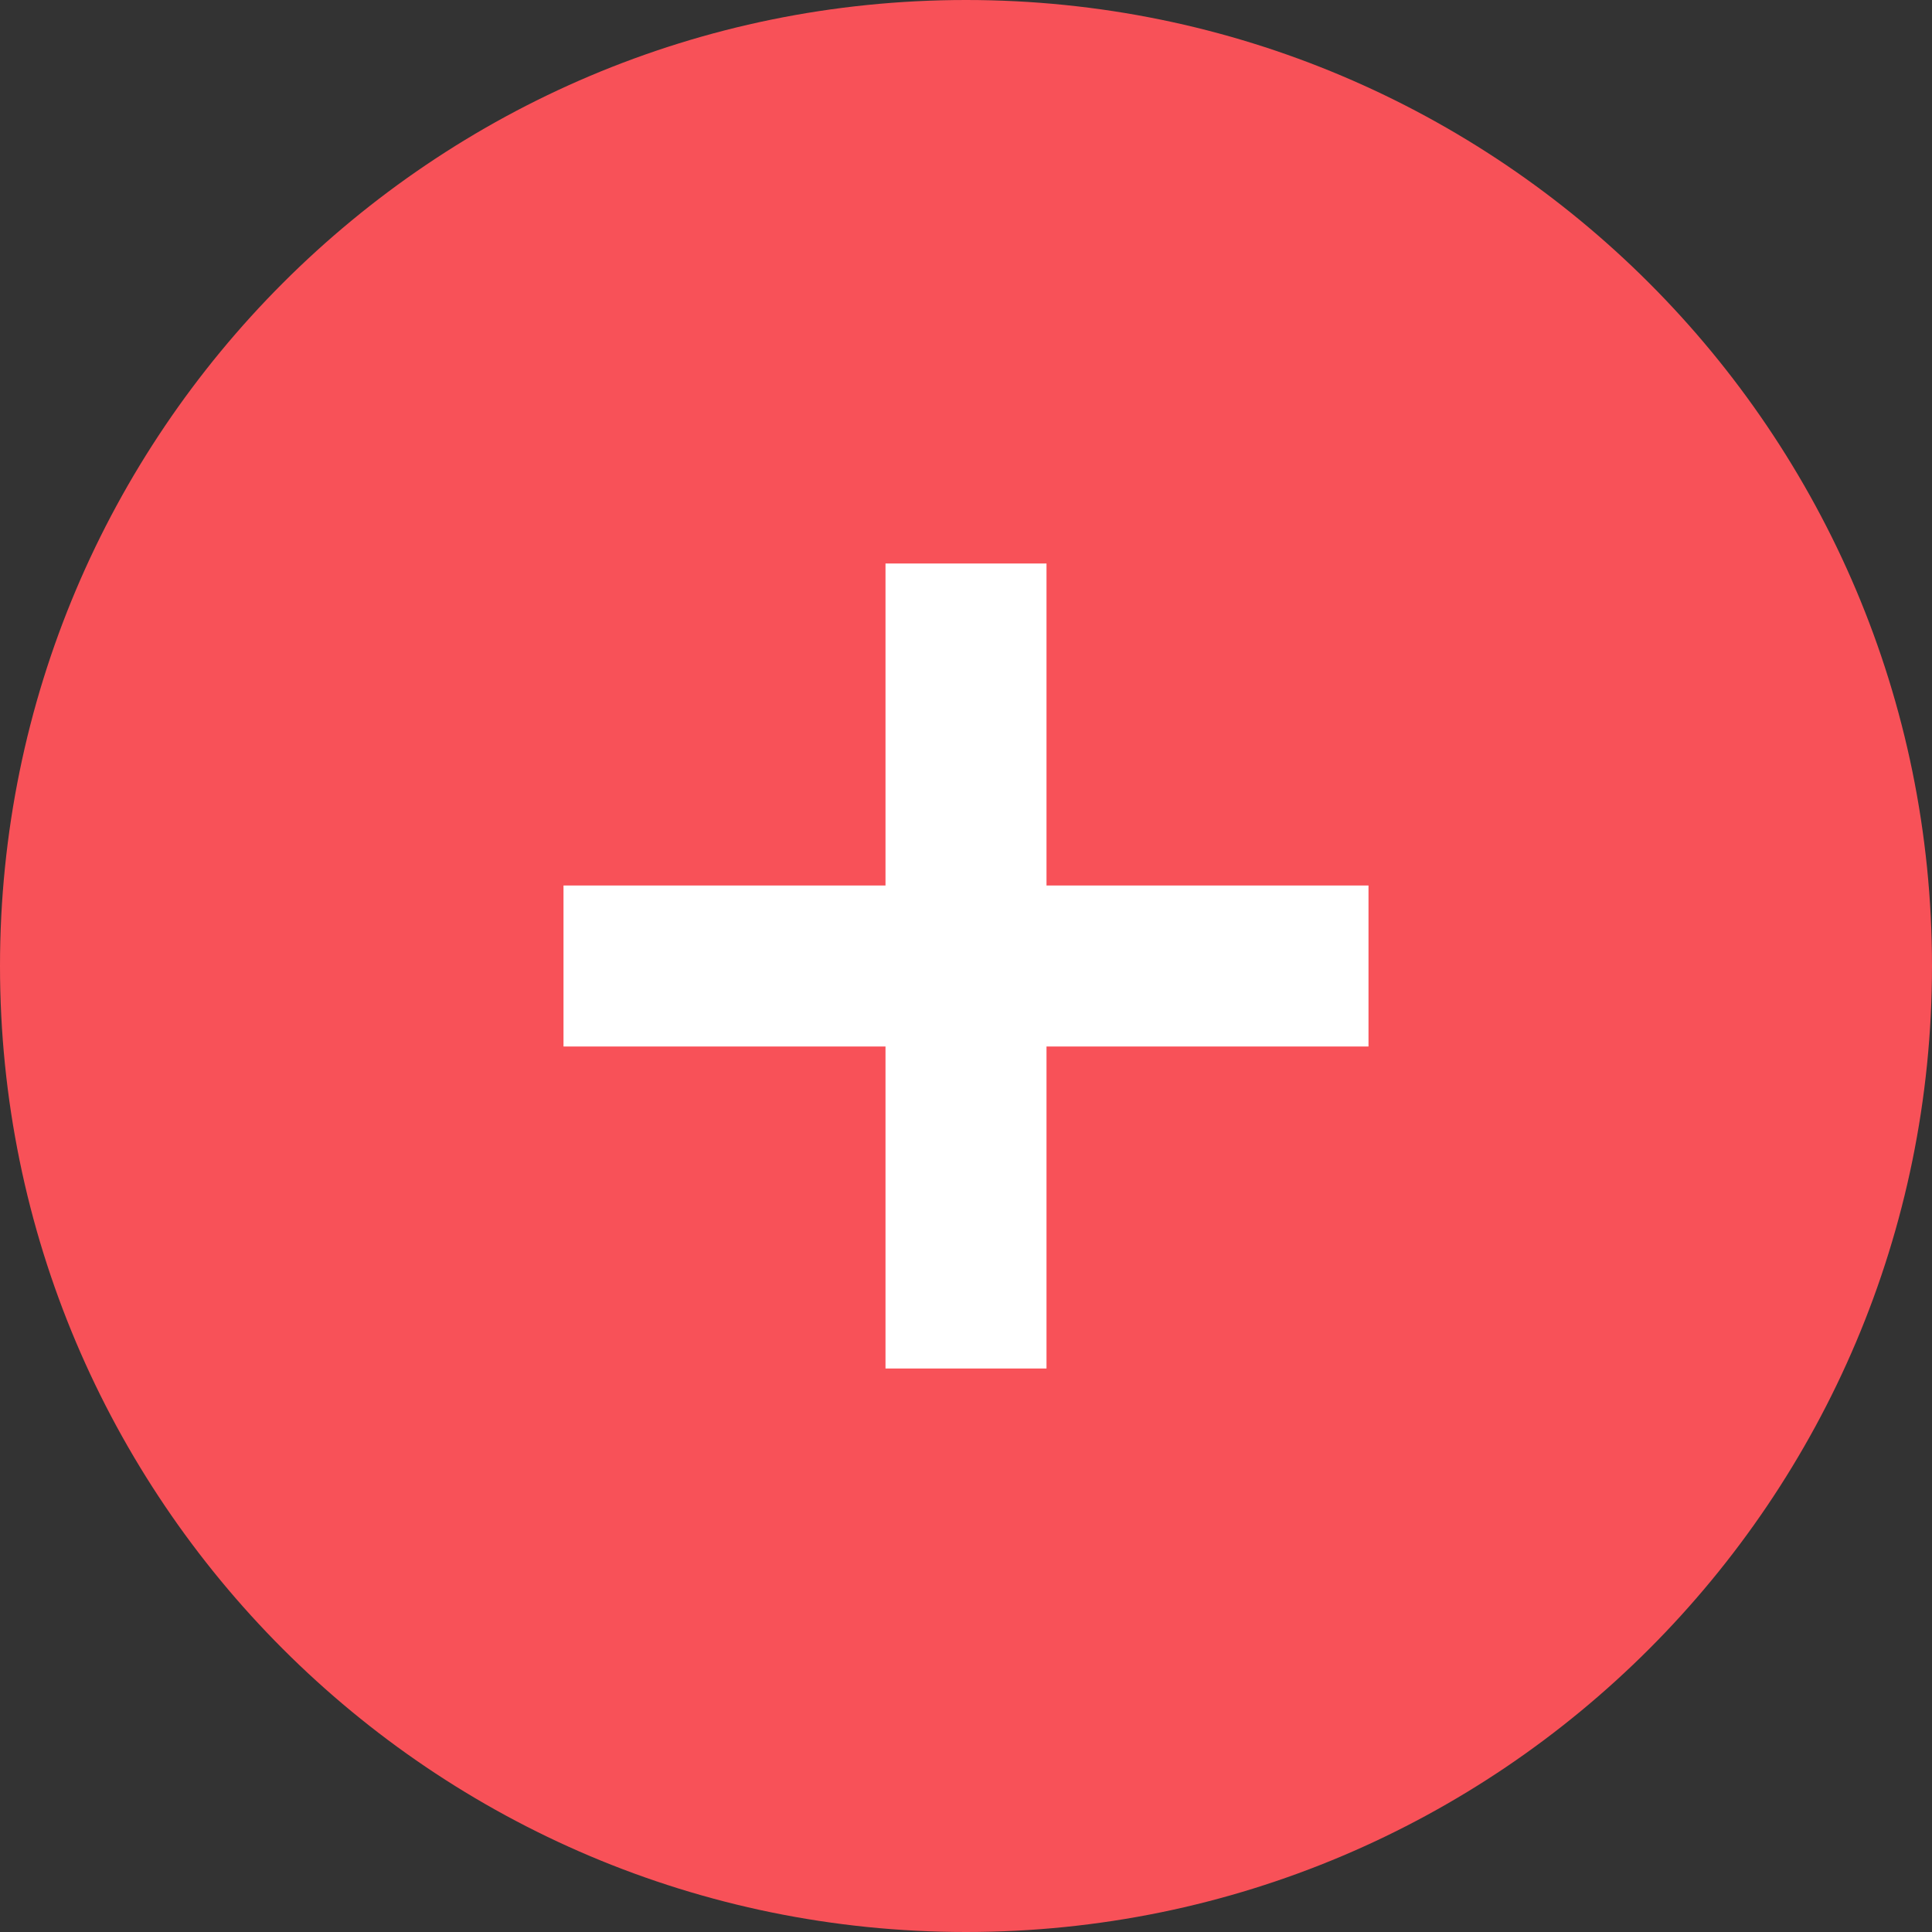 <svg width="24" height="24" viewBox="0 0 24 24" fill="none" xmlns="http://www.w3.org/2000/svg">
<rect x="0" y="0" width="24" height="24" fill="#333333" stroke="none"/>
<g clip-path="url(#clip0_2786_112)">
<path d="M12 24C18.627 24 24 18.627 24 12C24 5.373 18.627 0 12 0C5.373 0 0 5.373 0 12C0 18.627 5.373 24 12 24Z" fill="url(#paint0_linear_2786_112)"/>
<path fill-rule="evenodd" clip-rule="evenodd" d="M13 11H17V13H13V17H11V13H7V11H11V7H13V11Z" fill="white"/>
</g>
<defs>
<linearGradient id="paint0_linear_2786_112" x1="-758.985" y1="-2722.66" x2="2938.28" y2="3798.05" gradientUnits="userSpaceOnUse">
<stop offset="1" stop-color="#F85158"/>
<stop offset="1"/>
</linearGradient>
<clipPath id="clip0_2786_112">
<rect width="24" height="24" fill="white"/>
</clipPath>
</defs>
</svg>
